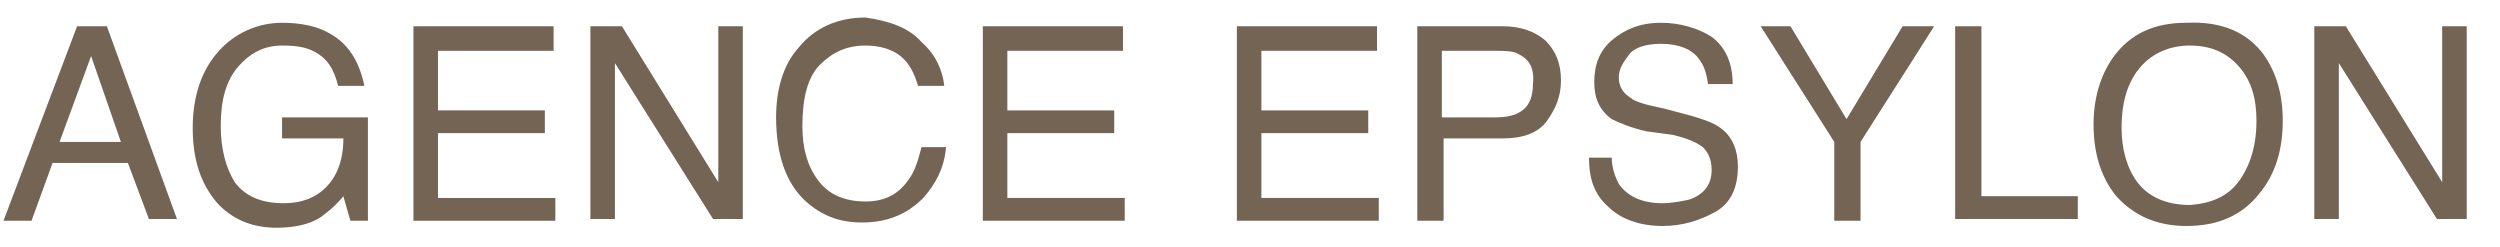 <?xml version="1.0" encoding="utf-8"?>
<!-- Generator: Adobe Illustrator 23.0.6, SVG Export Plug-In . SVG Version: 6.00 Build 0)  -->
<svg version="1.1" xmlns="http://www.w3.org/2000/svg" xmlns:xlink="http://www.w3.org/1999/xlink" x="0px" y="0px"
	 viewBox="0 0 142.7 14.1" style="enable-background:new 0 0 142.7 14.1;" xml:space="preserve">
<style type="text/css">
	.st0{display:none;}
	.st1{display:inline;fill:#FFB6C4;}
	.st2{fill:#736453;}
</style>
<g id="Layer_1" class="st0">
	<title>Lolas_Logo_AW</title>
	<rect x="112.7" y="-5.7" class="st1" width="3.7" height="1.3"/>
	<rect x="112.7" y="-3.6" class="st1" width="3.7" height="1.3"/>
	<rect x="112.7" y="-1.5" class="st1" width="3.7" height="1.3"/>
	<rect x="112.7" y="0.6" class="st1" width="3.7" height="1.3"/>
	<path class="st1" d="M142.2-1.5l0.6-0.6c-1.1-1.1-2.3-1.9-3.7-2.5L142.2-1.5z"/>
	<path class="st1" d="M135.6-5.6l5.3,5.3l0.7-0.7l-4.2-4.2C136.9-5.4,136.3-5.5,135.6-5.6z"/>
	<path class="st1" d="M133.1-5.7l6.6,6.6l0.7-0.7l-5.9-5.9C134.1-5.7,133.6-5.7,133.1-5.7z"/>
	<path class="st1" d="M131-5.4l7.5,7.5l0.7-0.7l-7-7C131.8-5.5,131.4-5.5,131-5.4z"/>
	<path class="st1" d="M129.2-4.7l8.1,8.1l0.7-0.7l-7.8-7.8C129.9-5,129.5-4.9,129.2-4.7z"/>
	<path class="st1" d="M127.6-3.9l8.5,8.5l0.7-0.7l-8.3-8.3C128.2-4.3,127.8-4.1,127.6-3.9z"/>
	<path class="st1" d="M126.1-2.9l8.7,8.7l0.7-0.7L127-3.5C126.7-3.3,126.4-3.1,126.1-2.9z"/>
	<path class="st1" d="M125.2-2.1l-0.4,0.4l8.8,8.8l0.7-0.7l-8.8-8.8L125.2-2.1z"/>
	<path class="st1" d="M123.8-0.3l8.6,8.6l0.7-0.7l-8.7-8.7C124.2-0.9,124-0.6,123.8-0.3z"/>
	<path class="st1" d="M122.9,1.2l8.3,8.3l0.7-0.7l-8.5-8.5C123.2,0.5,123,0.9,122.9,1.2z"/>
	<path class="st1" d="M122.2,2.9l7.8,7.8l0.7-0.7l-8.1-8.1C122.4,2.2,122.3,2.6,122.2,2.9z"/>
	<path class="st1" d="M121.7,4.9l7,7l0.7-0.7L122,3.7C121.9,4.1,121.8,4.5,121.7,4.9z"/>
	<path class="st1" d="M121.6,7.3l5.9,5.9l0.7-0.7l-6.6-6.6C121.6,6.3,121.6,6.8,121.6,7.3z"/>
	<path class="st1" d="M122.1,10.2l4.2,4.2l0.7-0.7l-5.3-5.4C121.8,8.9,121.9,9.6,122.1,10.2z"/>
	<path class="st1" d="M125.2,15.4l0.6-0.6l-3.1-3.1C123.3,13.1,124.2,14.4,125.2,15.4z"/>
	<path class="st1" d="M136.8,3.9l-17.5,17.4c0.3,0.2,0.5,0.5,0.8,0.7l17.3-17.3C137.2,4.4,137,4.1,136.8,3.9z"/>
	<path class="st1" d="M137.8,5.3l-17.1,17.1c0.3,0.2,0.6,0.4,0.9,0.5l16.7-16.7C138.2,5.9,138,5.6,137.8,5.3z"/>
	<path class="st1" d="M138.7,6.8l-16.4,16.4c0.4,0.2,0.7,0.3,1.1,0.4l15.7-15.7C139,7.5,138.9,7.2,138.7,6.8z"/>
	<path class="st1" d="M139.3,8.6l-15.2,15.2c0.4,0.1,0.8,0.2,1.2,0.3l14.2-14.2C139.5,9.5,139.5,9,139.3,8.6z"/>
	<path class="st1" d="M139.7,10.7l-13.5,13.5c0.5,0,1,0.1,1.4,0l12.1-12.1C139.8,11.7,139.8,11.2,139.7,10.7z"/>
	<path class="st1" d="M139.7,13.2l-11.1,11.1c0.6-0.1,1.2-0.2,1.8-0.3l8.9-8.9C139.5,14.4,139.7,13.8,139.7,13.2z"/>
	<path class="st1" d="M131.9,23.4c3.2-1.3,5.8-3.8,7.1-7.1L131.9,23.4z"/>
	<rect y="-5.7" class="st1" width="1.3" height="30"/>
	<rect x="2.1" y="-5.7" class="st1" width="1.3" height="30"/>
	<rect x="4.2" y="-5.7" class="st1" width="1.3" height="30"/>
	<rect x="6.3" y="-5.7" class="st1" width="1.3" height="30"/>
	<rect x="8.4" y="-5.7" class="st1" width="1.3" height="30"/>
	<rect x="10.4" y="-5.7" class="st1" width="1.3" height="30"/>
	<polygon class="st1" points="13.8,-5.7 12.5,-5.7 12.5,24.3 21,24.3 21,23 13.8,23 13.8,22.2 21,22.2 21,20.9 13.8,20.9 13.8,20.1 
		21,20.1 21,18.8 13.8,18.8 13.8,18 21,18 21,16.7 13.8,16.7 13.8,15.9 21,15.9 21,14.7 13.8,14.7 	"/>
	<rect x="60.2" y="-5.7" class="st1" width="1.3" height="30"/>
	<rect x="62.3" y="-5.7" class="st1" width="1.3" height="30"/>
	<rect x="64.4" y="-5.7" class="st1" width="1.3" height="30"/>
	<rect x="66.5" y="-5.7" class="st1" width="1.3" height="30"/>
	<rect x="68.6" y="-5.7" class="st1" width="1.3" height="30"/>
	<rect x="70.7" y="-5.7" class="st1" width="1.3" height="30"/>
	<polygon class="st1" points="74,-5.7 72.8,-5.7 72.8,24.3 81.2,24.3 81.2,23 74,23 74,22.2 81.2,22.2 81.2,20.9 74,20.9 74,20.1 
		81.2,20.1 81.2,18.8 74,18.8 74,18 81.2,18 81.2,16.7 74,16.7 74,15.9 81.2,15.9 81.2,14.7 74,14.7 	"/>
	<polygon class="st1" points="99.5,-5.7 99.2,-4.9 99.2,-4.9 98.8,-4.1 111,24.3 111.6,24.3 112.3,24.3 	"/>
	<polygon class="st1" points="97.8,-1.6 108.8,24.3 110.2,24.3 98.4,-3.2 	"/>
	<polygon class="st1" points="96.7,0.9 106.7,24.3 108,24.3 97.3,-0.7 	"/>
	<polygon class="st1" points="95.6,3.4 104.5,24.3 105.9,24.3 96.3,1.8 	"/>
	<polygon class="st1" points="94.5,5.9 102.4,24.3 103.8,24.3 95.2,4.3 	"/>
	<path class="st1" d="M93.6,8.1l-0.1,0.3l-6.8,15.9h1.2l6.2-14.4l0.4,0.9l-5.8,13.5h1.3l5.1-11.9l0.4,0.9l-4.7,11h1.3l4-9.4l0.4,0.9
		L93,24.3h1.3l3-6.9l0.4,0.9l-2.6,6h1.3l1.9-4.4l0.4,0.9l-1.6,3.5h1.3l0.8-1.9l0.8,1.9h1.3L94.1,6.8L93.6,8.1z"/>
	<path class="st1" d="M40.5-4.7v-1c-1.8,0-3.6,0.3-5.3,1H40.5z"/>
	<path class="st1" d="M31.4-2.6h9.1v-1.3h-7.1C32.6-3.5,32-3.1,31.4-2.6z"/>
	<path class="st1" d="M29.1-0.6h11.3v-1.3H30.4C29.9-1.4,29.5-1,29.1-0.6z"/>
	<path class="st1" d="M27.6,1.5h12.9V0.3h-12C28.1,0.7,27.9,1.1,27.6,1.5z"/>
	<path class="st1" d="M26.5,3.6h13.9V2.4H27.1C26.9,2.8,26.7,3.2,26.5,3.6z"/>
	<path class="st1" d="M25.9,5.7h14.6V4.5H26.2C26.1,4.9,26,5.3,25.9,5.7z"/>
	<path class="st1" d="M25.5,7.8h14.9V6.6H25.7C25.6,7,25.6,7.4,25.5,7.8z"/>
	<path class="st1" d="M25.5,9.3c0,0.2,0,0.4,0,0.6h15V8.6h-15C25.5,8.9,25.5,9.1,25.5,9.3z"/>
	<path class="st1" d="M25.7,12h14.8v-1.3H25.5C25.6,11.2,25.6,11.6,25.7,12z"/>
	<path class="st1" d="M26.2,14.1h14.2v-1.3H25.9C26,13.3,26.1,13.7,26.2,14.1z"/>
	<path class="st1" d="M27.1,16.2h13.3v-1.3H26.5C26.7,15.4,26.9,15.8,27.1,16.2z"/>
	<path class="st1" d="M28.5,18.3h12V17H27.6C27.9,17.5,28.2,17.9,28.5,18.3z"/>
	<path class="st1" d="M30.4,20.4h10.1v-1.3H29.1C29.5,19.6,29.9,20,30.4,20.4z"/>
	<path class="st1" d="M33.3,22.5h7.1v-1.3h-9.1C32,21.7,32.6,22.1,33.3,22.5z"/>
	<path class="st1" d="M40.5,24.3v-1h-5.3C36.8,23.9,38.6,24.3,40.5,24.3z"/>
	<path class="st1" d="M41.3-5.7v30c0.4,0,0.8-0.1,1.3-0.1V-5.5C42.1-5.6,41.7-5.6,41.3-5.7z"/>
	<path class="st1" d="M43.4-5.4v29.3c0.4-0.1,0.9-0.2,1.3-0.3V-5C44.2-5.1,43.8-5.3,43.4-5.4z"/>
	<path class="st1" d="M45.5-4.7v28c0.4-0.2,0.9-0.4,1.3-0.5V-4.2C46.3-4.4,45.9-4.6,45.5-4.7z"/>
	<path class="st1" d="M47.5-3.7v26c0.4-0.3,0.9-0.5,1.3-0.8V-2.9C48.4-3.2,48-3.5,47.5-3.7z"/>
	<path class="st1" d="M49.7-2.3v23.2c0.4-0.4,0.9-0.8,1.3-1.2V-1.1C50.5-1.5,50.1-1.9,49.7-2.3z"/>
	<path class="st1" d="M51.7-0.2v18.9c0.5-0.6,0.9-1.2,1.3-1.8V1.6C52.6,1,52.2,0.4,51.7-0.2z"/>
	<path class="st1" d="M53.8,15.3c1.7-3.8,1.7-8.2,0-12V15.3z"/>
</g>
<g id="Calque_2">
	<g>
		<path class="st2" d="M4.4,1.5h1.7l4,11H8.5L7.3,9.3H3l-1.2,3.3H0.2L4.4,1.5z M6.9,8.1L5.2,3.2L3.4,8.1H6.9z"/>
		<path class="st2" d="M18.8,1.9c1.1,0.6,1.7,1.6,2,3h-1.5c-0.2-0.8-0.5-1.4-1.1-1.8S17,2.6,16.1,2.6c-1,0-1.8,0.4-2.5,1.2
			c-0.7,0.8-1,1.9-1,3.4c0,1.3,0.3,2.4,0.8,3.2c0.6,0.8,1.5,1.2,2.8,1.2c1,0,1.8-0.3,2.4-0.9c0.6-0.6,1-1.5,1-2.8h-3.5V6.7H21v5.9
			h-1l-0.4-1.4c-0.5,0.6-0.9,0.9-1.3,1.2c-0.6,0.4-1.5,0.6-2.5,0.6c-1.3,0-2.4-0.4-3.3-1.3c-1-1.1-1.5-2.5-1.5-4.4
			c0-1.8,0.5-3.3,1.5-4.4c0.9-1,2.2-1.6,3.6-1.6C17.2,1.3,18.1,1.5,18.8,1.9z"/>
		<path class="st2" d="M23.6,1.5h8v1.4H25v3.4h6.1v1.3H25v3.7h6.7v1.3h-8.1V1.5z"/>
		<path class="st2" d="M33.7,1.5h1.8l5.5,8.9V1.5h1.4v11h-1.7l-5.6-8.9v8.9h-1.4V1.5z"/>
		<path class="st2" d="M52.6,2.4c0.8,0.7,1.2,1.6,1.3,2.5h-1.5c-0.2-0.7-0.5-1.3-1-1.7s-1.2-0.6-2-0.6c-1.1,0-1.9,0.4-2.6,1.1
			s-1,1.9-1,3.5c0,1.3,0.3,2.3,0.9,3.1c0.6,0.8,1.5,1.2,2.7,1.2c1.1,0,1.9-0.4,2.5-1.3c0.3-0.4,0.5-1,0.7-1.8H54
			c-0.1,1.2-0.6,2.1-1.3,2.9c-0.9,0.9-2,1.4-3.5,1.4c-1.3,0-2.3-0.4-3.2-1.2c-1.1-1-1.7-2.6-1.7-4.8c0-1.6,0.4-3,1.3-4
			c0.9-1.1,2.2-1.7,3.8-1.7C50.8,1.2,51.9,1.6,52.6,2.4z"/>
		<path class="st2" d="M56.1,1.5h8v1.4h-6.6v3.4h6.1v1.3h-6.1v3.7h6.7v1.3h-8.1V1.5z"/>
		<path class="st2" d="M70.6,1.5h8v1.4h-6.6v3.4h6.1v1.3h-6.1v3.7h6.7v1.3h-8.1V1.5z"/>
		<path class="st2" d="M80.9,1.5h4.9c1,0,1.8,0.3,2.4,0.8c0.6,0.6,0.9,1.3,0.9,2.3c0,0.9-0.3,1.6-0.8,2.3s-1.4,1-2.5,1h-3.4v4.7
			h-1.5V1.5z M86.7,3.1c-0.3-0.2-0.8-0.2-1.4-0.2h-3v3.8h3c0.7,0,1.2-0.1,1.6-0.4c0.4-0.3,0.6-0.8,0.6-1.5
			C87.6,3.9,87.3,3.4,86.7,3.1z"/>
		<path class="st2" d="M92,9c0,0.6,0.2,1.1,0.4,1.5c0.5,0.7,1.3,1.1,2.5,1.1c0.5,0,1-0.1,1.5-0.2c0.9-0.3,1.3-0.9,1.3-1.7
			c0-0.6-0.2-1-0.5-1.3c-0.4-0.3-0.9-0.5-1.7-0.7L94,7.5c-0.9-0.2-1.6-0.5-2-0.7c-0.7-0.5-1-1.2-1-2.1c0-1,0.3-1.8,1-2.4
			c0.7-0.6,1.6-1,2.8-1c1.1,0,2.1,0.3,2.9,0.8c0.8,0.6,1.2,1.5,1.2,2.7h-1.4c-0.1-0.6-0.2-1-0.5-1.4c-0.4-0.6-1.2-0.9-2.2-0.9
			c-0.8,0-1.5,0.2-1.8,0.6s-0.6,0.8-0.6,1.3c0,0.5,0.2,0.9,0.7,1.2C93.3,5.8,94,6,95,6.2l1.5,0.4c0.7,0.2,1.3,0.4,1.7,0.7
			c0.7,0.5,1,1.3,1,2.2c0,1.2-0.4,2.1-1.3,2.6c-0.9,0.5-1.9,0.8-3,0.8c-1.3,0-2.4-0.4-3.1-1.1c-0.8-0.7-1.1-1.6-1.1-2.8H92z"/>
		<path class="st2" d="M100.5,1.5h1.7l3.2,5.3l3.2-5.3h1.8l-4.2,6.6v4.5h-1.5V8.1L100.5,1.5z"/>
		<path class="st2" d="M111.6,1.5h1.5v9.7h5.5v1.3h-7V1.5z"/>
		<path class="st2" d="M129.2,3.1c0.7,1,1.1,2.2,1.1,3.8c0,1.6-0.4,3-1.3,4.1c-1,1.3-2.4,1.9-4.2,1.9c-1.7,0-3-0.6-4-1.7
			c-0.9-1.1-1.3-2.5-1.3-4.1c0-1.5,0.4-2.8,1.1-3.8c1-1.4,2.4-2,4.2-2C126.9,1.2,128.3,1.9,129.2,3.1z M127.9,10.2
			c0.6-0.9,0.9-2,0.9-3.3c0-1.3-0.3-2.3-1-3.1c-0.7-0.8-1.6-1.2-2.8-1.2c-1.1,0-2.1,0.4-2.8,1.2c-0.7,0.8-1.1,1.9-1.1,3.5
			c0,1.2,0.3,2.3,0.9,3.1s1.6,1.3,3,1.3C126.4,11.6,127.3,11.1,127.9,10.2z"/>
		<path class="st2" d="M132.1,1.5h1.8l5.5,8.9V1.5h1.4v11h-1.7l-5.6-8.9v8.9h-1.4V1.5z"/>
	</g>
</g>
</svg>
